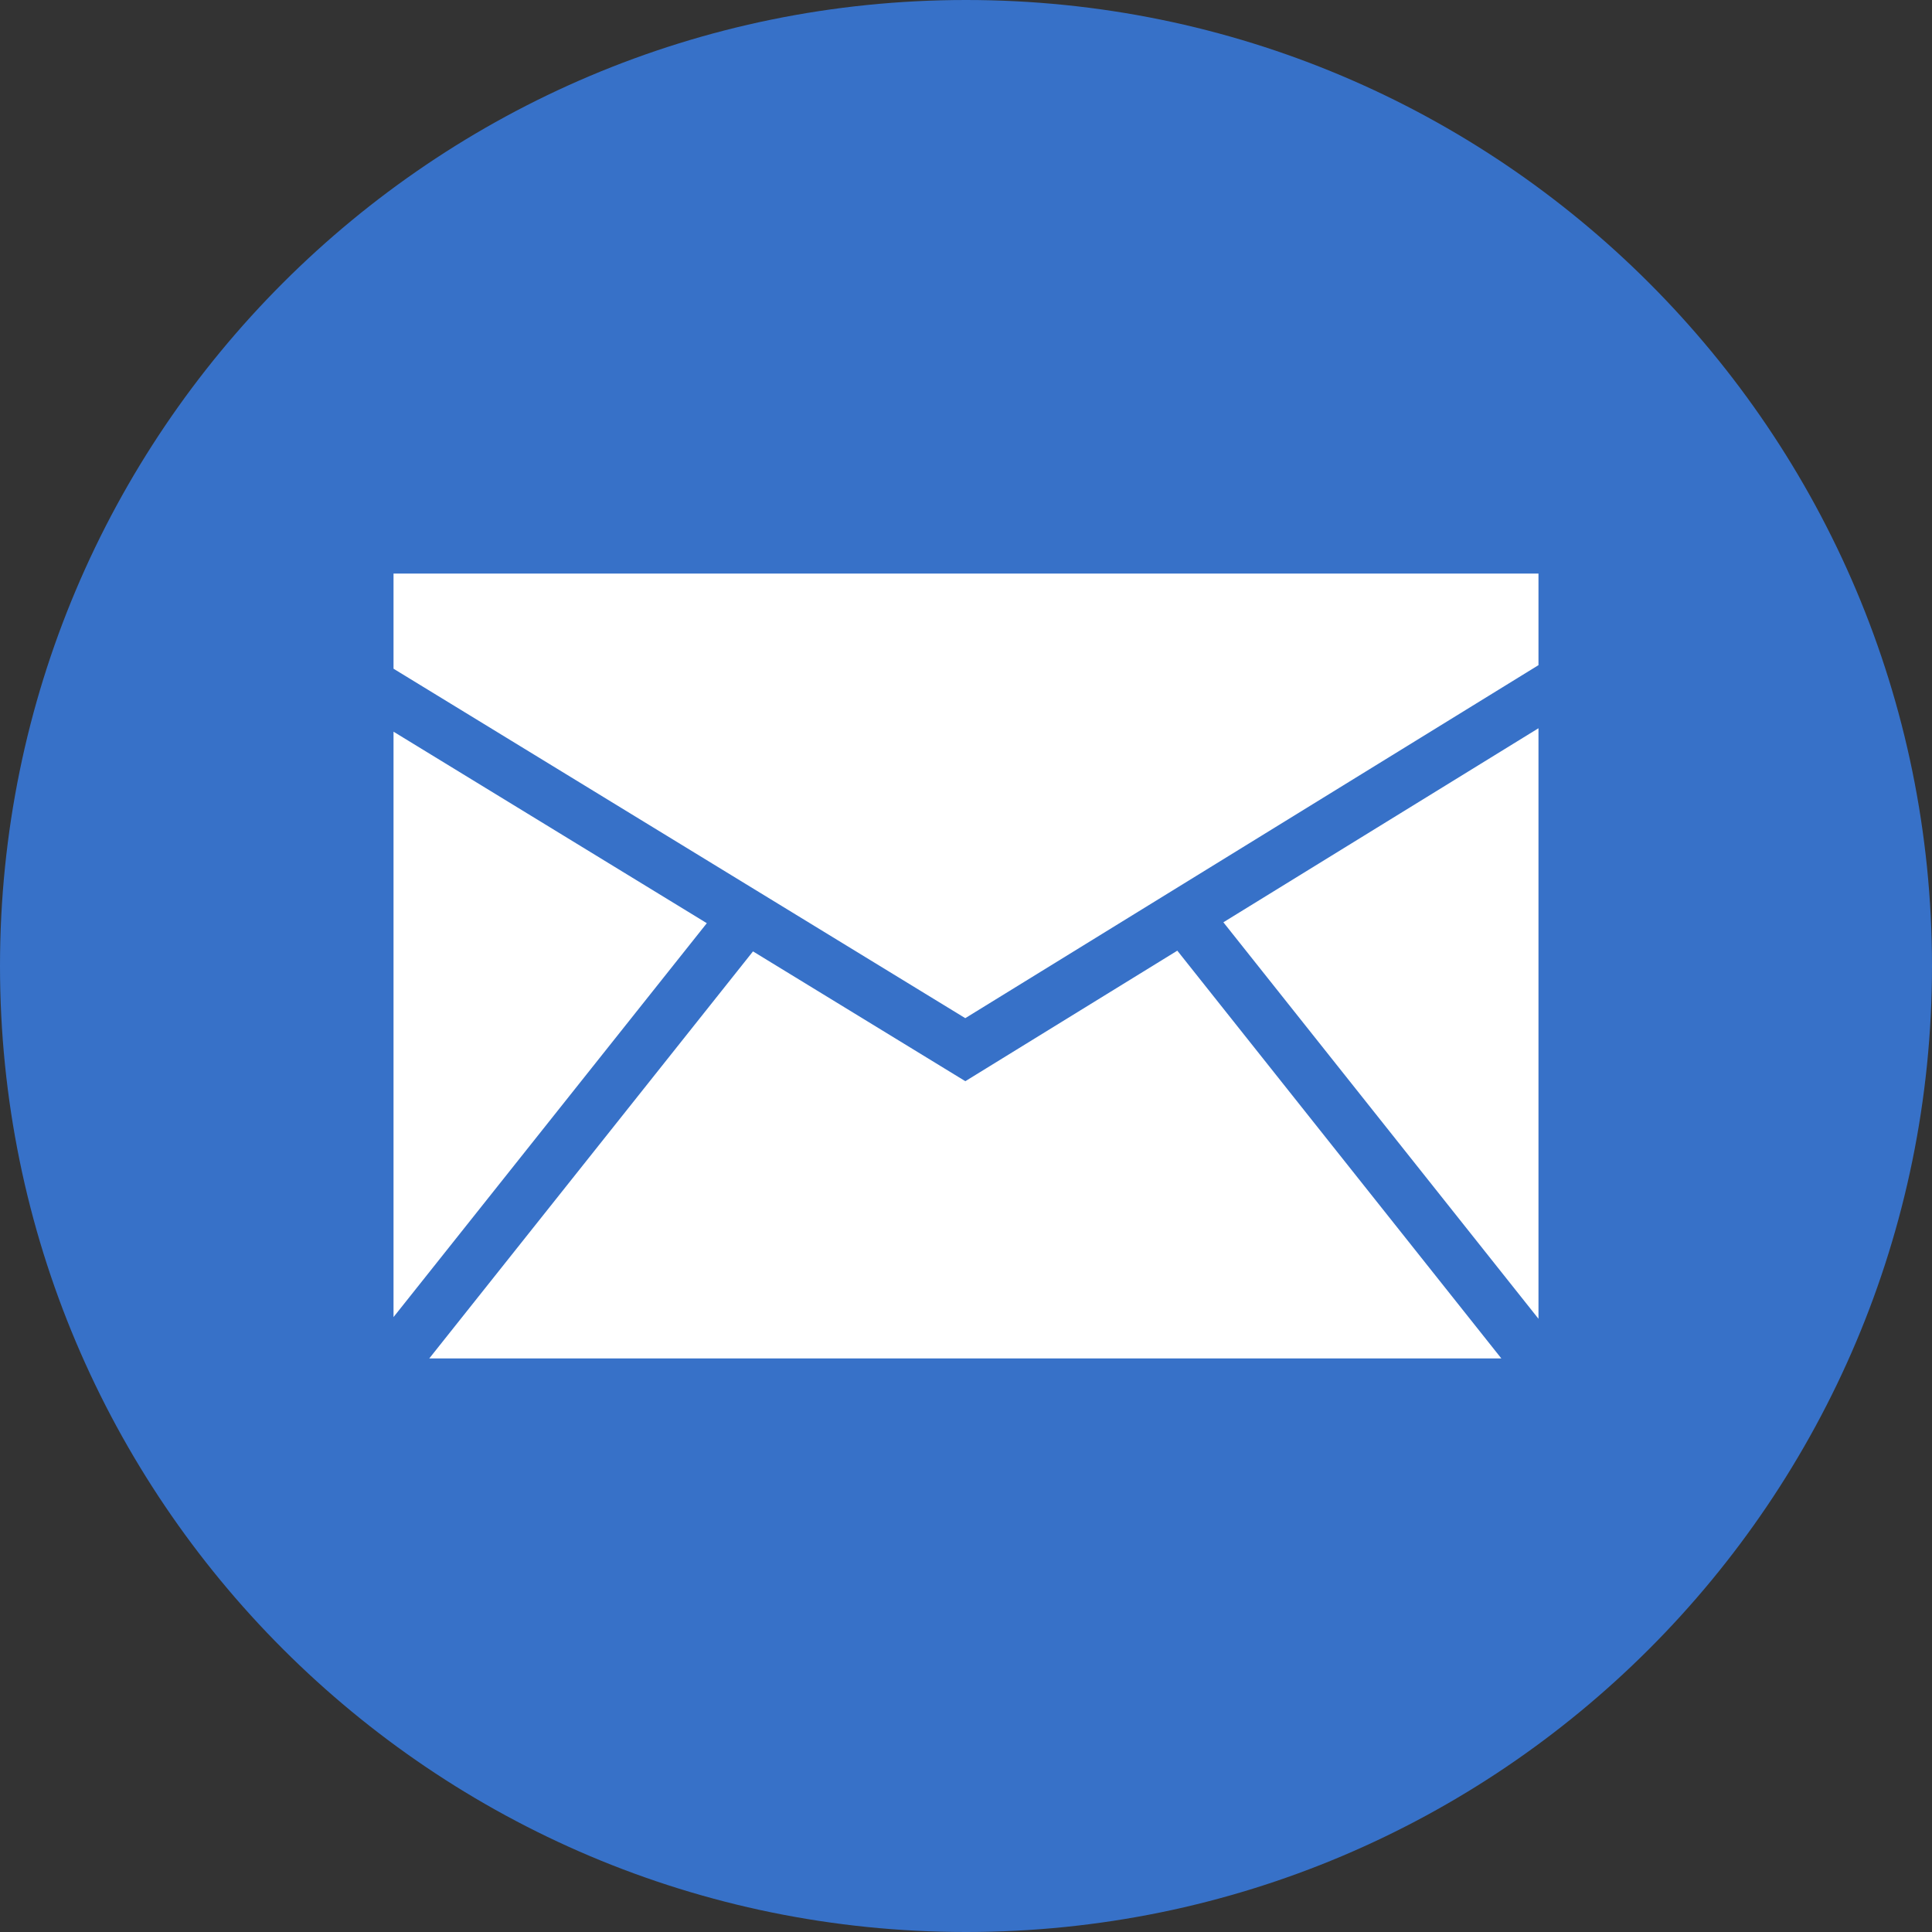 <?xml version="1.0" encoding="UTF-8" standalone="no"?>
<svg
   xmlns:dc="http://purl.org/dc/elements/1.1/"
   xmlns:cc="http://creativecommons.org/ns#"
   xmlns:rdf="http://www.w3.org/1999/02/22-rdf-syntax-ns#"
   xmlns:svg="http://www.w3.org/2000/svg"
   xmlns="http://www.w3.org/2000/svg"
   xmlns:sodipodi="http://sodipodi.sourceforge.net/DTD/sodipodi-0.dtd"
   xmlns:inkscape="http://www.inkscape.org/namespaces/inkscape"
   enable-background="new 0 0 32 32"
   version="1.1"
   viewBox="0 0 32 32"
   xml:space="preserve"
   id="svg17"
   sodipodi:docname="email-blue.svg"
   inkscape:version="0.92.5 (2060ec1f9f, 2020-04-08)"><rect x="0" y="0" width="32" height="32" fill="#333333" stroke="none"/><defs
     id="defs21" /><sodipodi:namedview
     pagecolor="#ffffff"
     bordercolor="#666666"
     borderopacity="1"
     objecttolerance="10"
     gridtolerance="10"
     guidetolerance="10"
     inkscape:pageopacity="0"
     inkscape:pageshadow="2"
     inkscape:window-width="1608"
     inkscape:window-height="986"
     id="namedview19"
     showgrid="false"
     inkscape:zoom="7.375"
     inkscape:cx="32.813559"
     inkscape:cy="15.457627"
     inkscape:window-x="72"
     inkscape:window-y="27"
     inkscape:window-maximized="1"
     inkscape:current-layer="g4" /><g
     id="Style_2"><g
       id="g4"><path
         d="M16,0C7.163,0,0,7.163,0,16c0,8.836,7.163,16,16,16s16-7.164,16-16C32,7.163,24.837,0,16,0z"
         fill="#333333"
         id="path2"
         style="fill:#3771c8;fill-opacity:1" /></g><g
       id="g14"><polygon
         fill="#FFFFFF"
         points="6.518,21.815 11.707,15.291 6.518,12.119   "
         id="polygon6" /><polygon
         fill="#FFFFFF"
         points="19.5,15.746 15.989,17.908 12.472,15.758 7.11,22.5 24.867,22.5   "
         id="polygon8" /><polygon
         fill="#FFFFFF"
         points="15.988,16.864 25.482,11.017 25.482,9.5 6.518,9.5 6.518,11.076   "
         id="polygon10" /><polygon
         fill="#FFFFFF"
         points="20.263,15.276 25.482,21.843 25.482,12.062   "
         id="polygon12" /></g></g></svg>